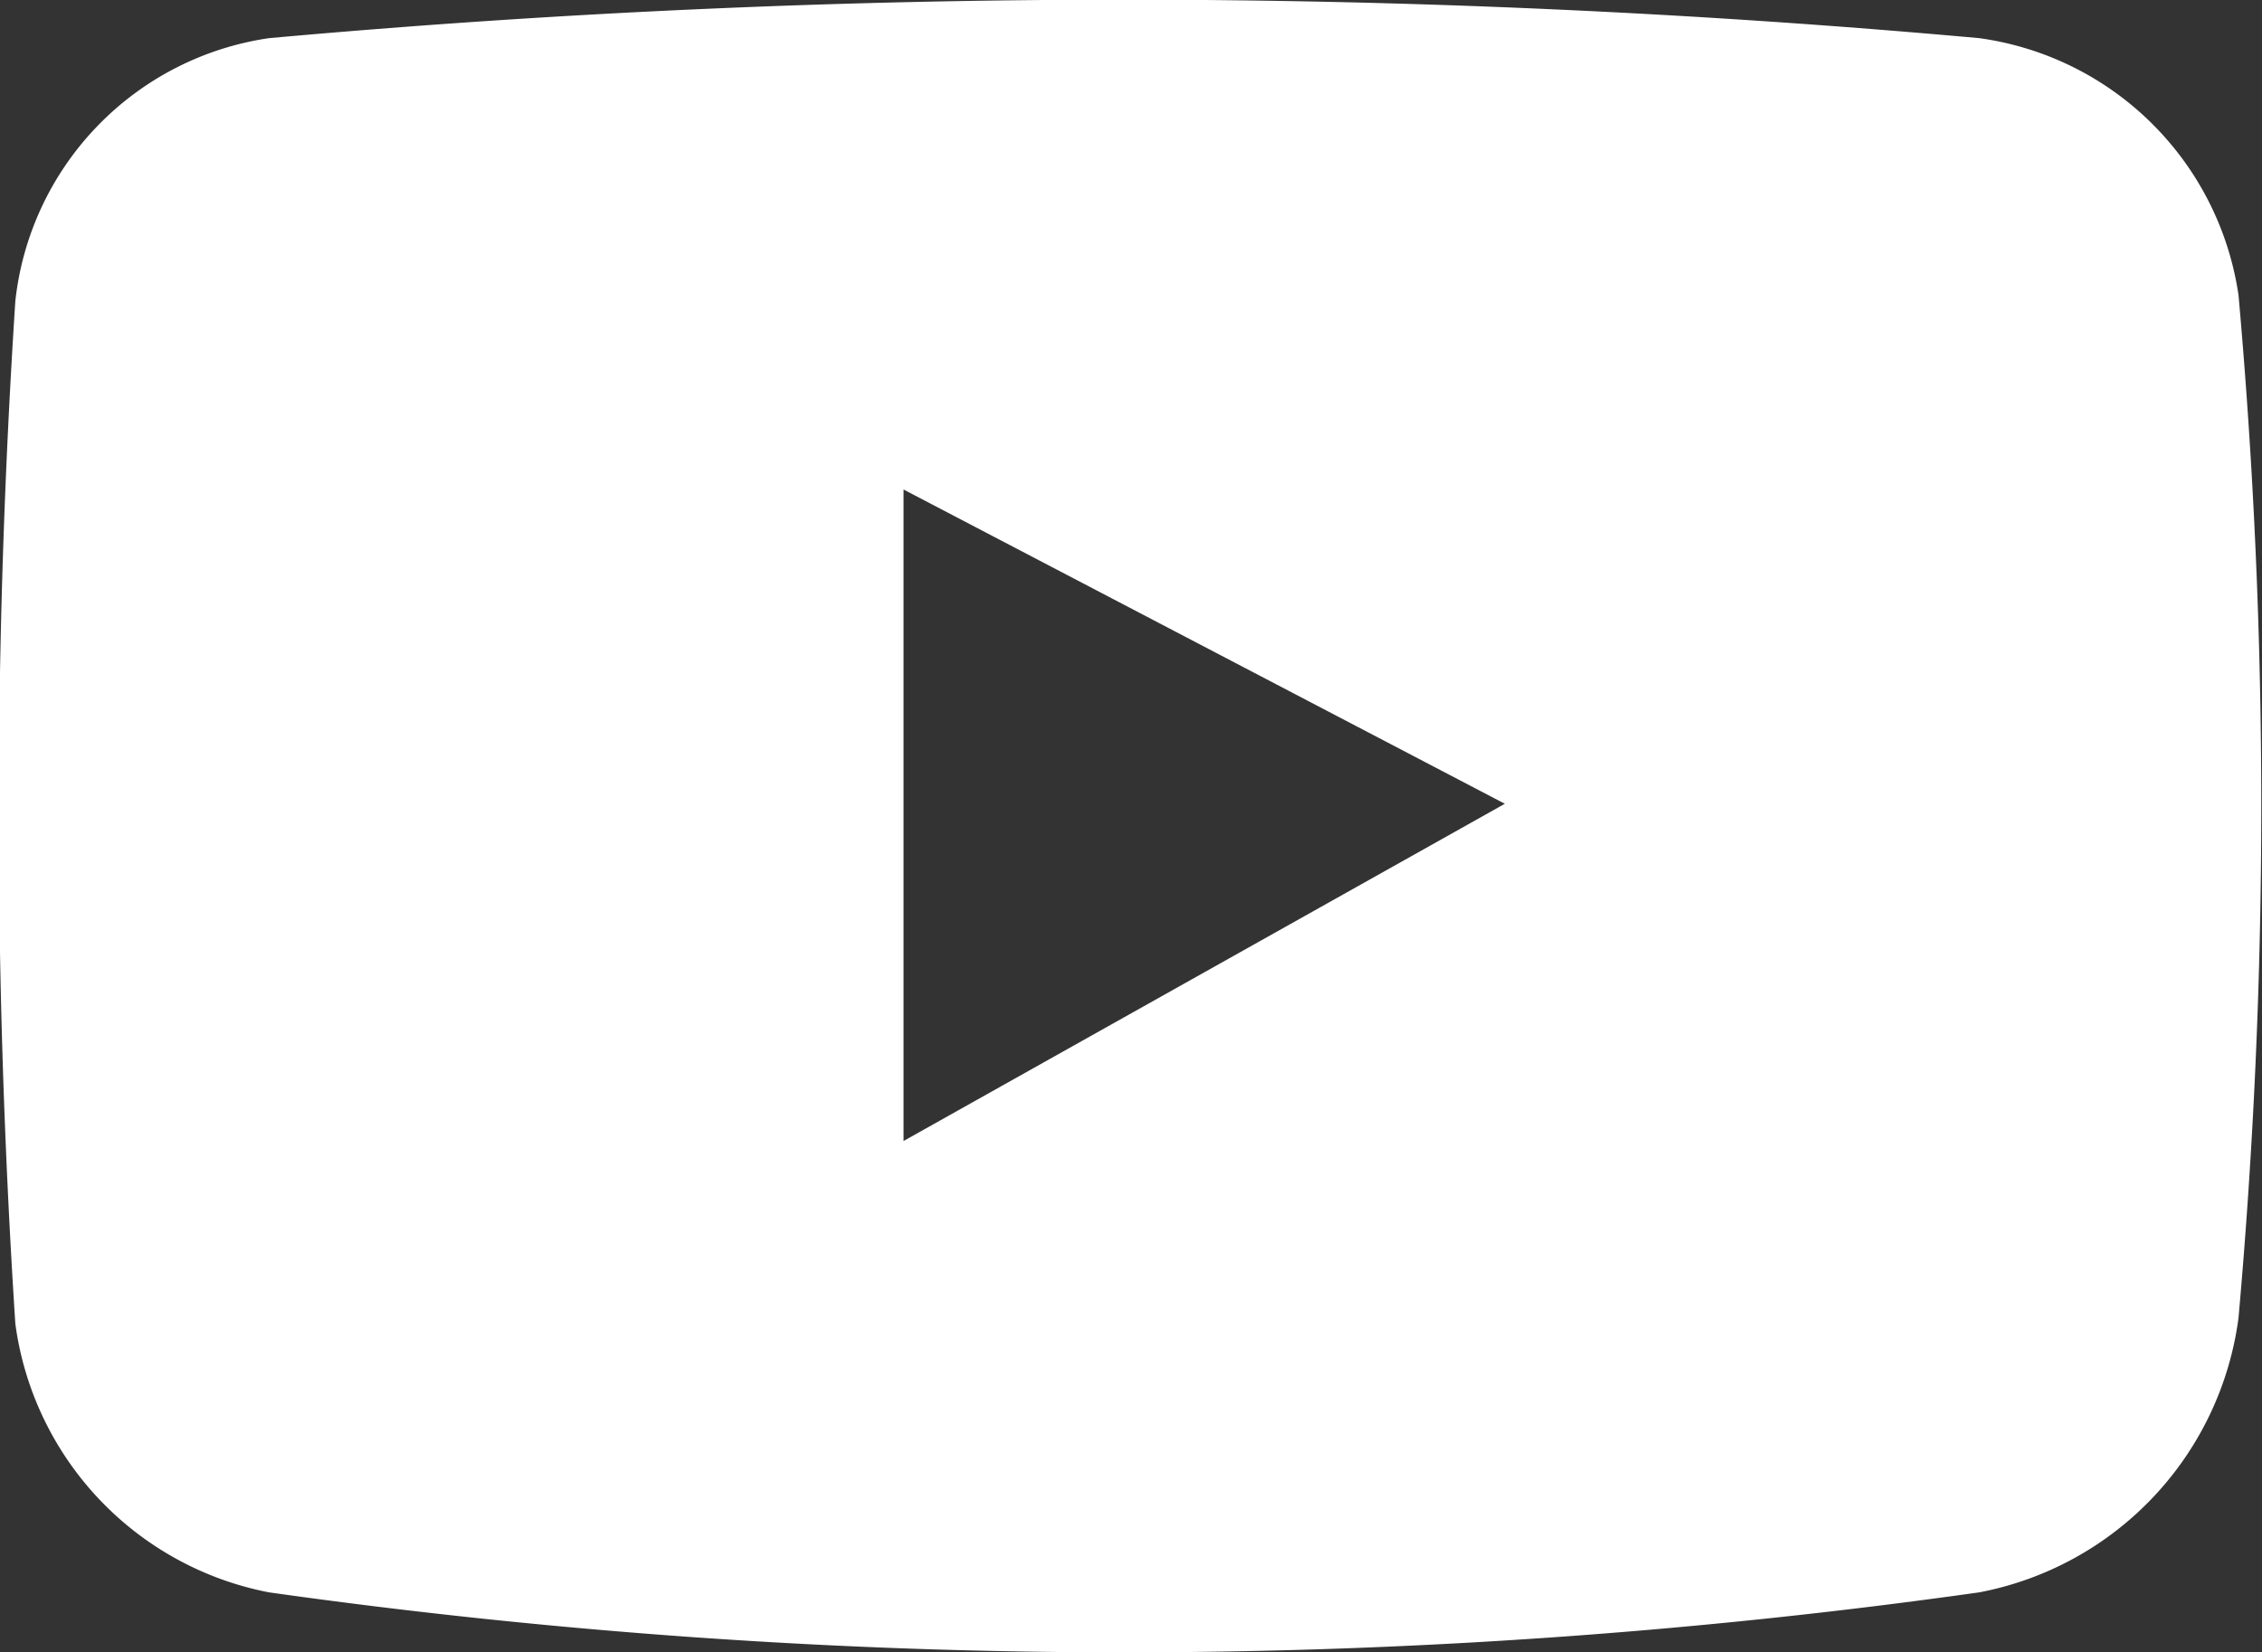 <svg xmlns="http://www.w3.org/2000/svg" width="67" height="48.94" viewBox="0 0 67 48.94">
  <rect x="0" y="0" width="67" height="48.94" fill="#333333" stroke="none"/>
  <defs>
    <style>
      .cls-1 {
        fill: #fff;
        fill-rule: evenodd;
      }
    </style>
  </defs>
  <path id="video_play_icon" data-name="video play icon" class="cls-1" d="M316.336,2743.78a9,9,0,0,0-7.68-7.62,281.922,281.922,0,0,0-50.655,0,8.839,8.839,0,0,0-7.516,7.79,234.055,234.055,0,0,0,0,30.29A9.372,9.372,0,0,0,258,2782.2a181.334,181.334,0,0,0,50.655,0,9.545,9.545,0,0,0,7.68-8.13A170.428,170.428,0,0,0,316.336,2743.78Zm-39.543,25.05v-19.3l17.811,9.31Z" transform="translate(-250.031 -2735.03)"/>
</svg>
